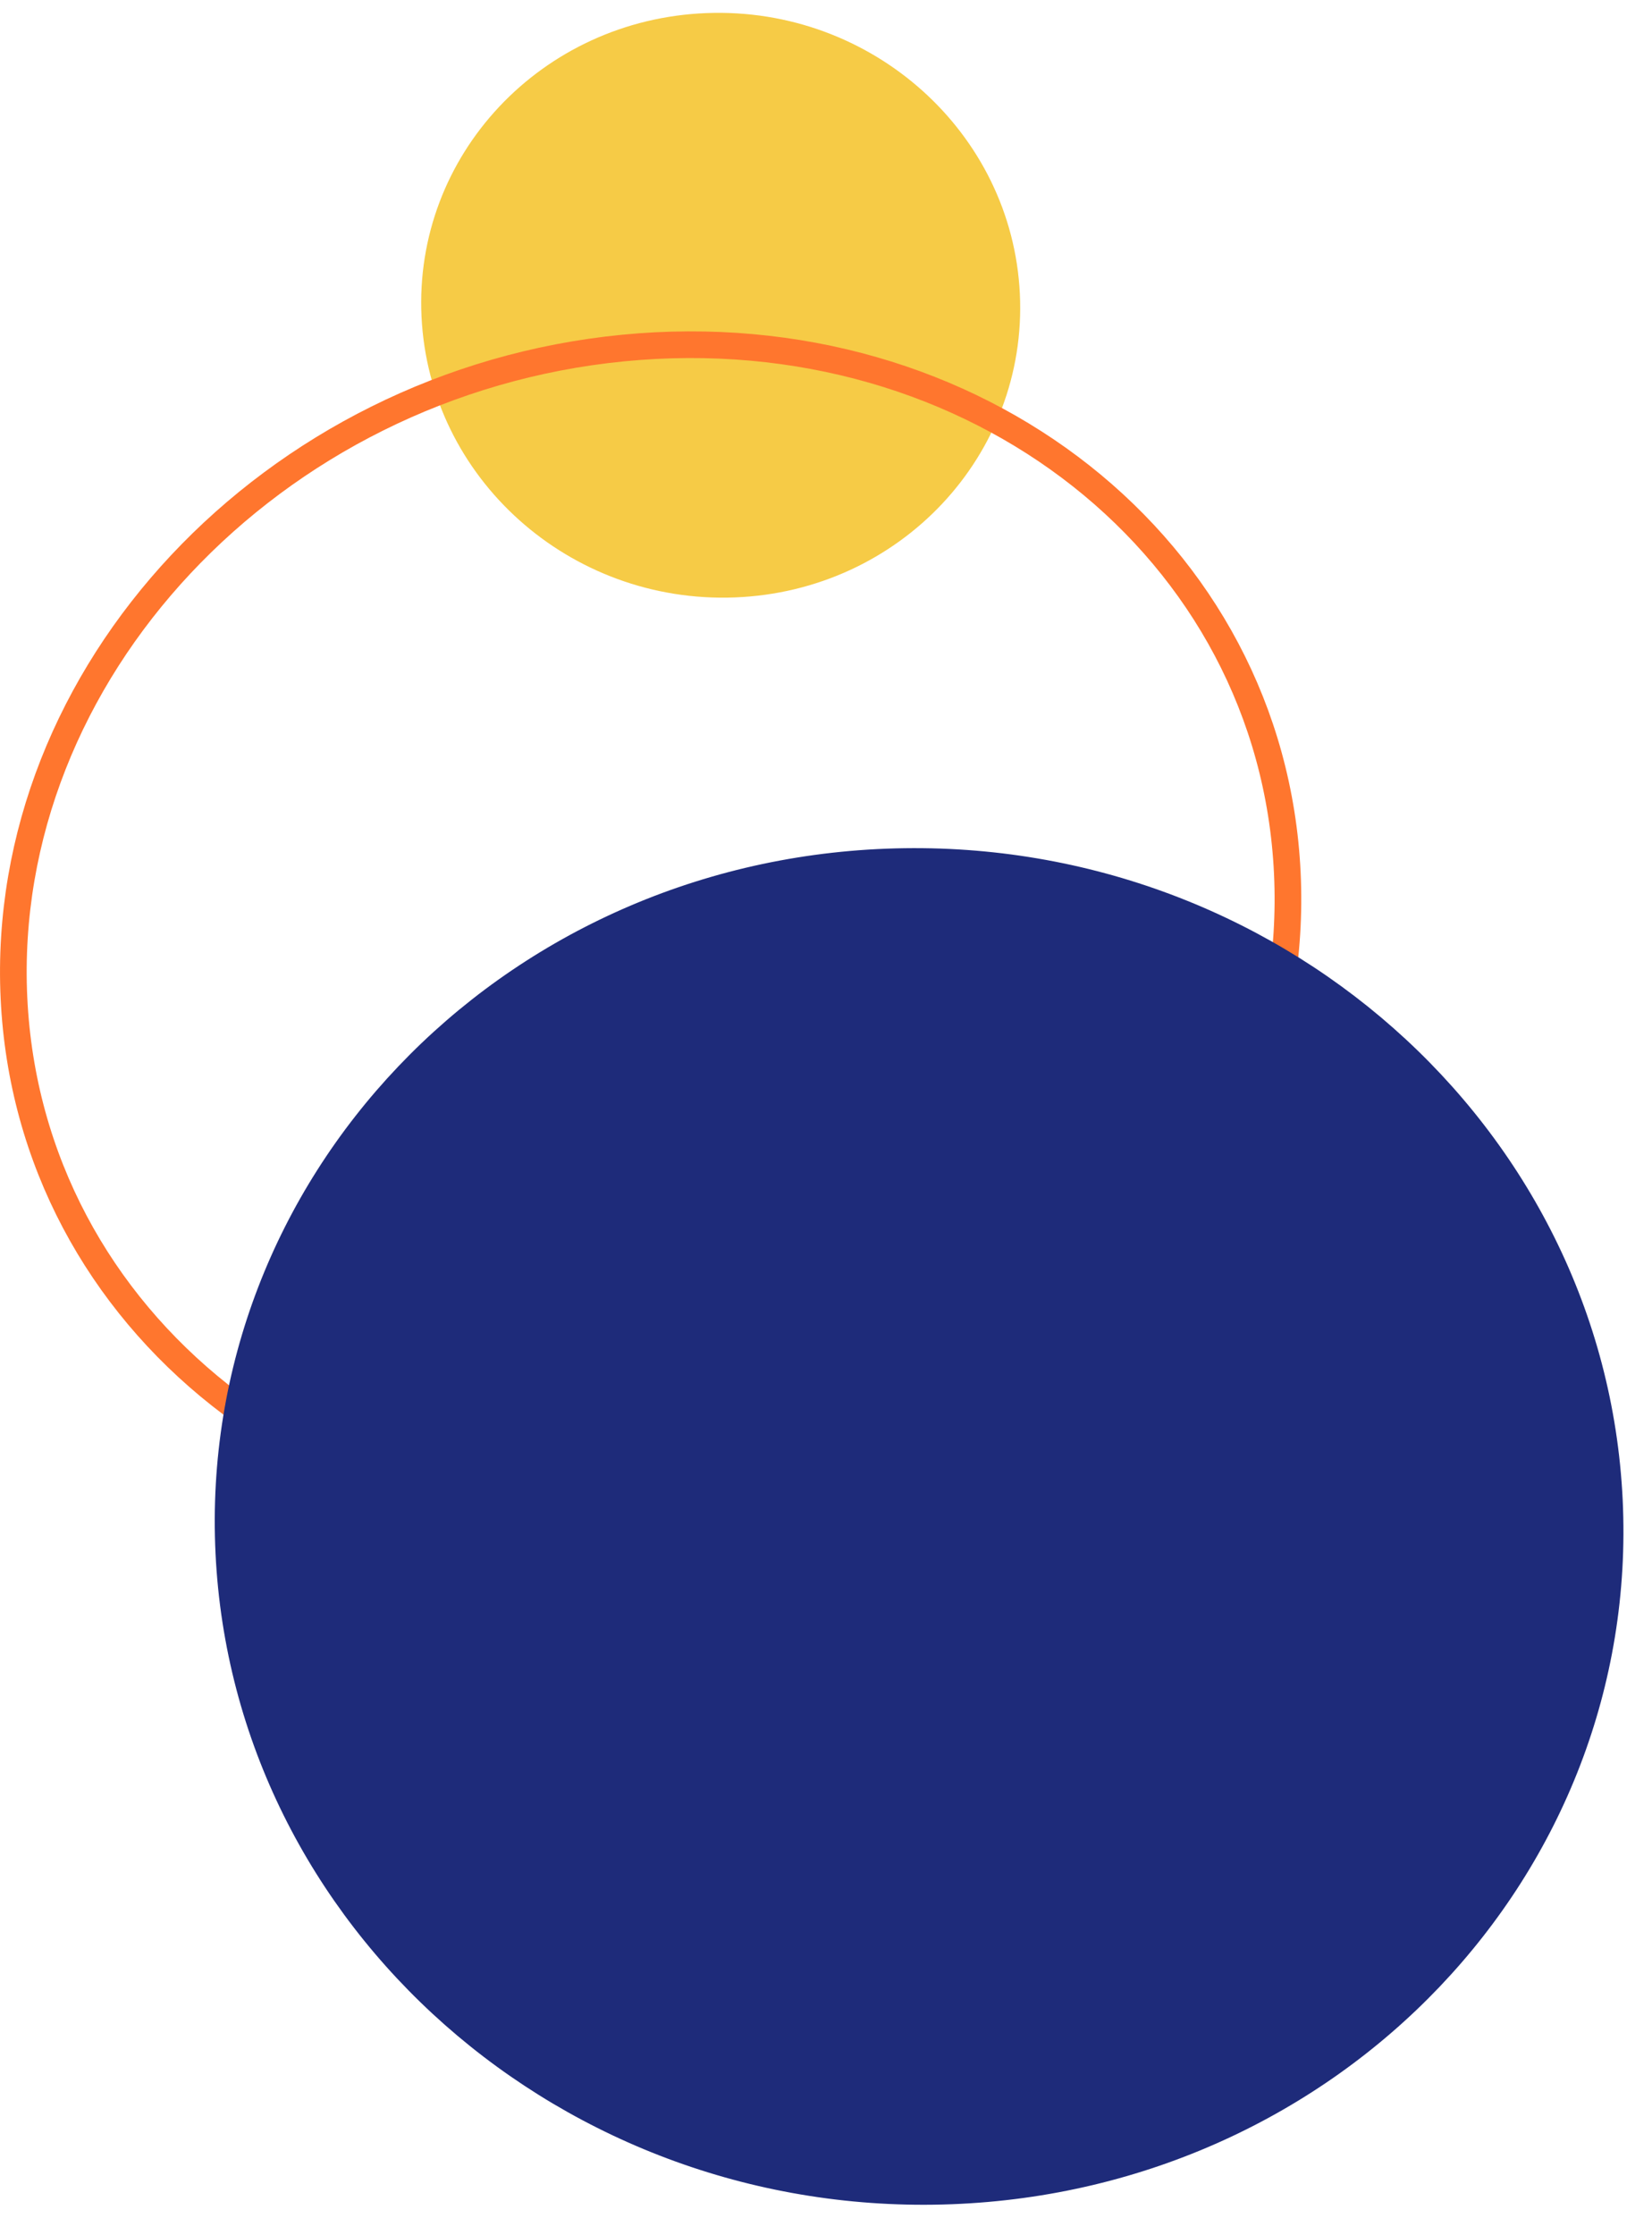<svg xmlns="http://www.w3.org/2000/svg" width="309.794" height="418.964" viewBox="0 0 309.794 418.964">
    <g data-name="Group 18619">
        <path data-name="Path 34118" d="M55.121 0c30.283-.147 54.7 24.87 54.545 55.876s-24.837 56.261-55.12 56.408S-.158 87.415 0 56.409 24.838.148 55.121 0z" transform="rotate(87.509 94.427 98.625)" style="fill:#f6cb46"/>
        <path data-name="Path 33970" d="M23.133 232.392c-65.939 6.462-121.72-37.608-124.589-98.434s48.261-115.373 114.2-121.835 121.72 37.608 124.589 98.434-48.261 115.373-114.2 121.835z" transform="translate(104.074 53.124)" style="fill:none;stroke:#ff762e;stroke-width:5px"/>
        <path data-name="Path 34120" d="M127.869 0c70.25-.345 126.9 58.488 126.53 131.408s-57.618 132.314-127.868 132.659S-.368 205.578 0 132.659 57.619.346 127.869 0z" transform="rotate(87.509 69.297 232.67)" style="fill:#1e2b7a"/>
    </g>
</svg>
